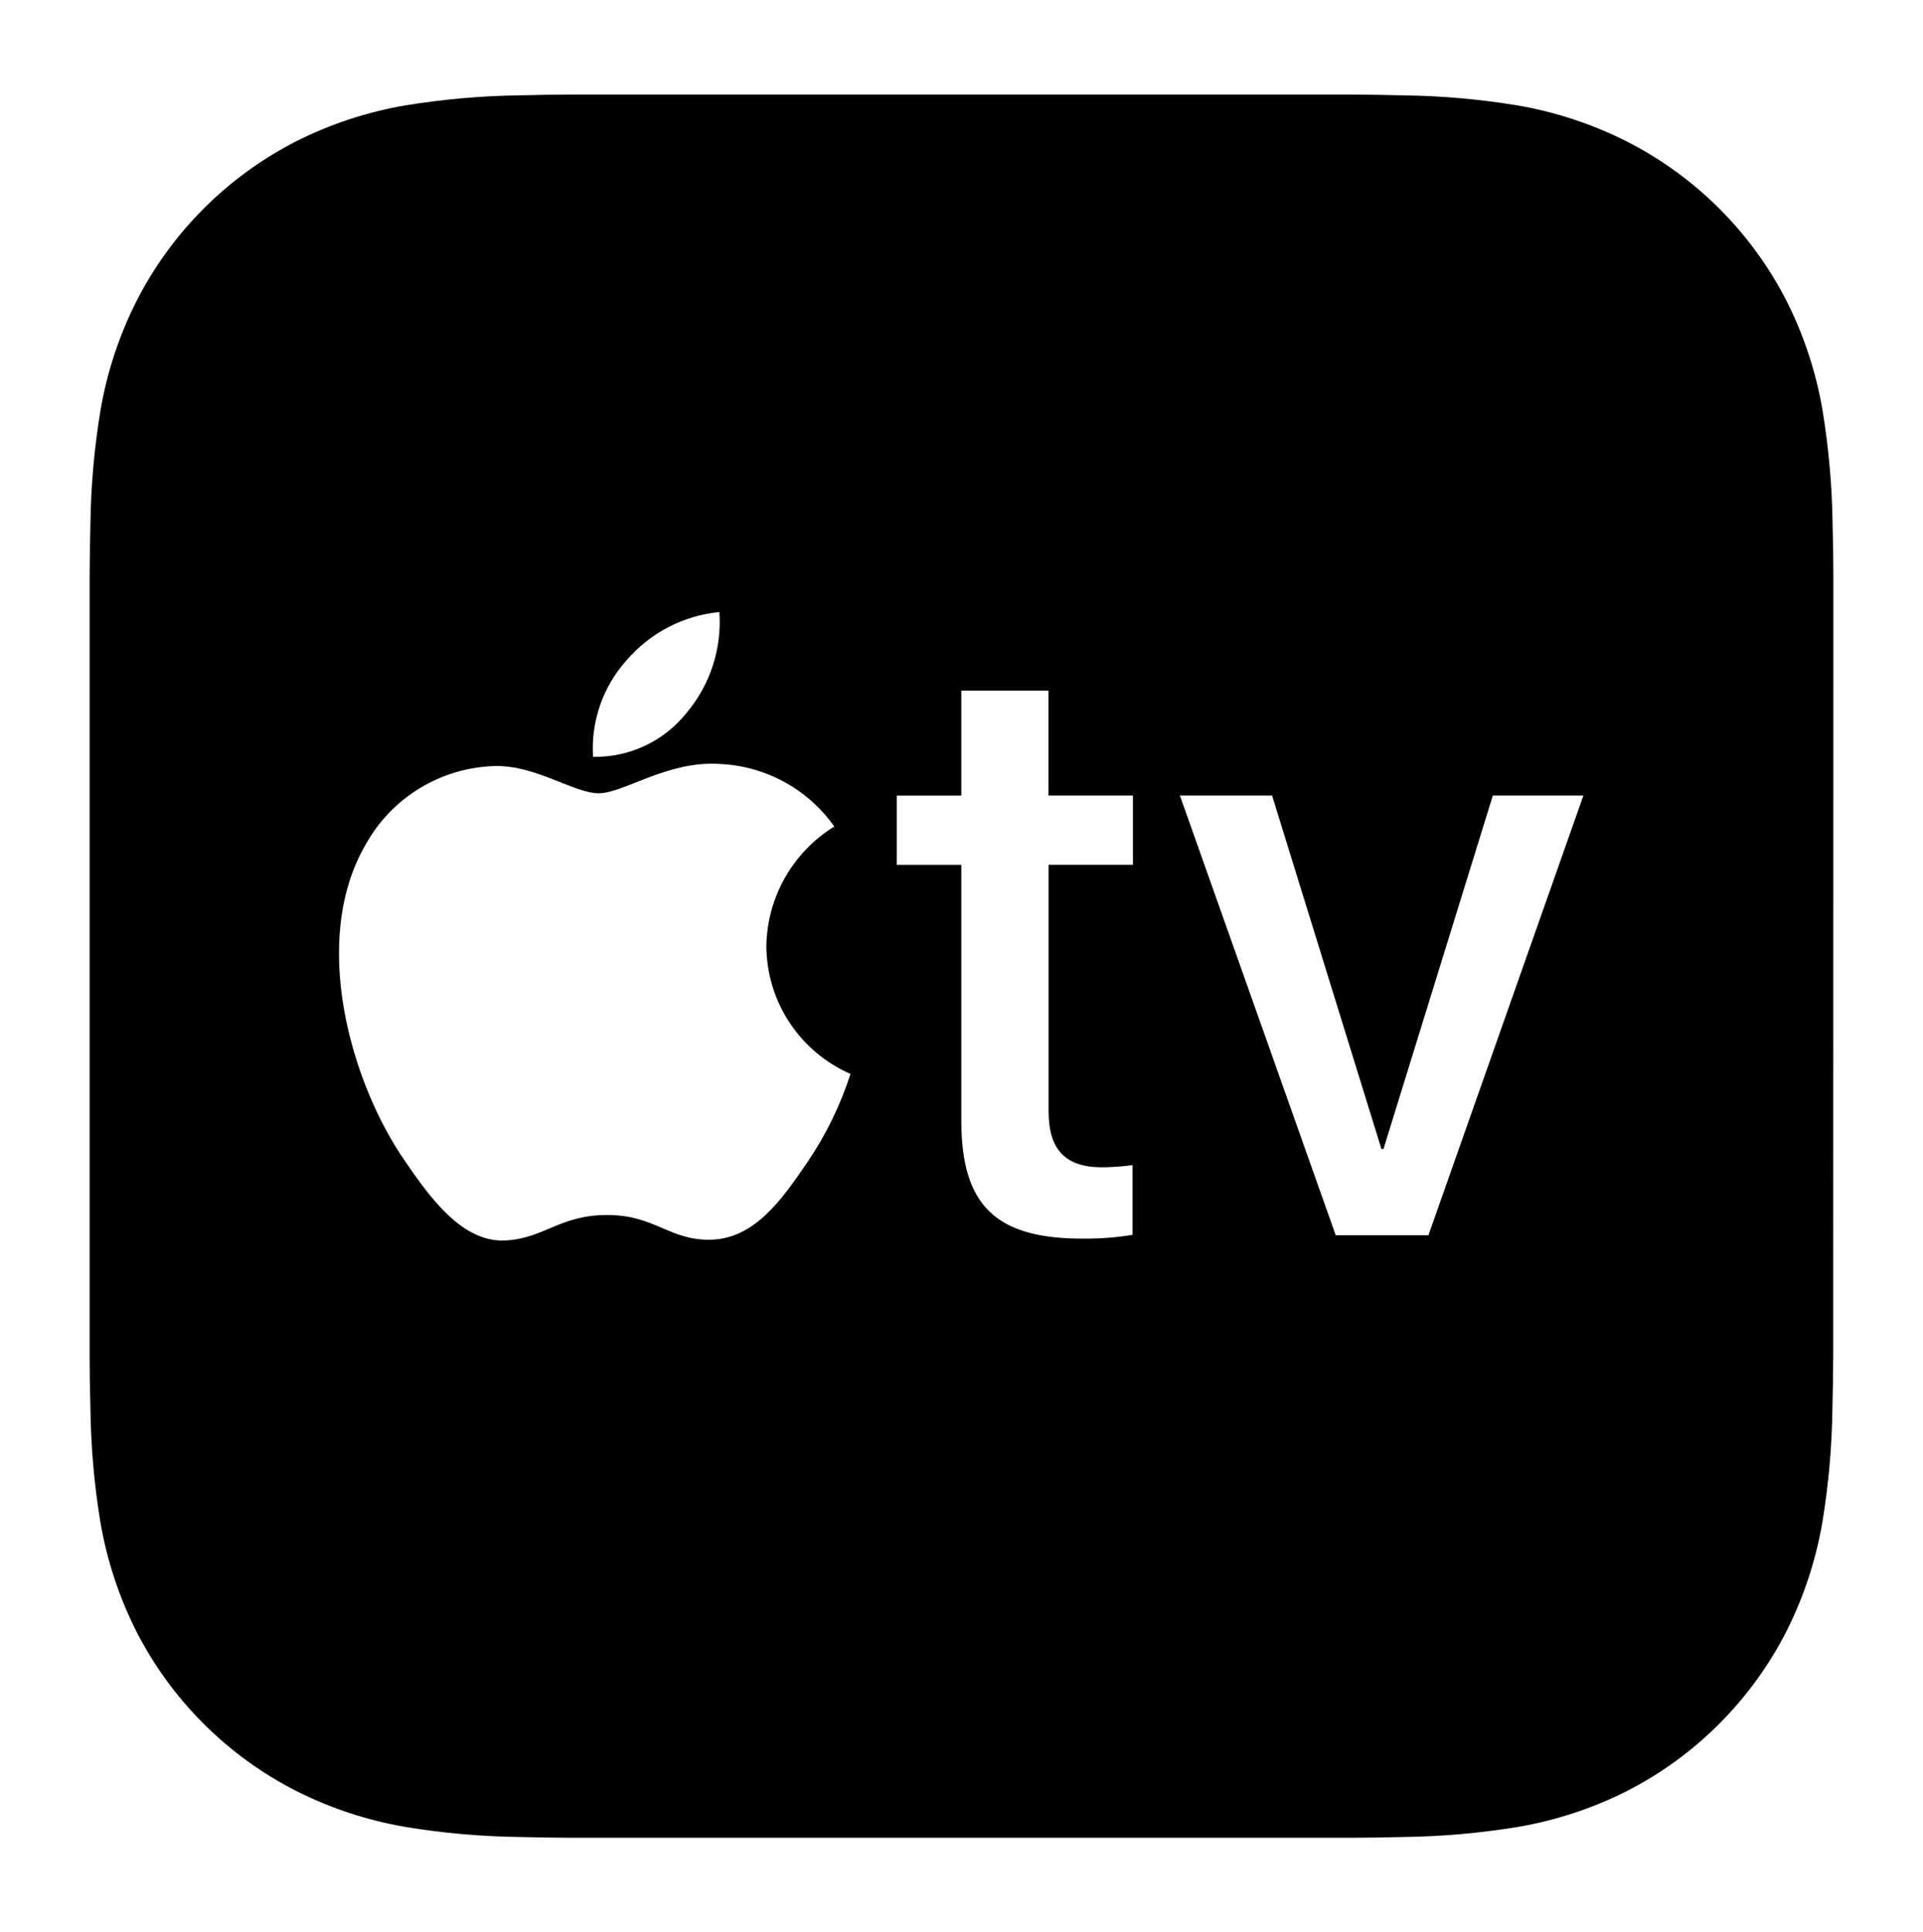 <?xml version="1.0" encoding="utf-8"?>
<!-- Generator: Adobe Illustrator 23.0.6, SVG Export Plug-In . SVG Version: 6.00 Build 0)  -->
<svg version="1.1" id="Layer_1" xmlns="http://www.w3.org/2000/svg" xmlns:xlink="http://www.w3.org/1999/xlink" x="0px" y="0px"
	 viewBox="0 0 248.87 250.11" style="enable-background:new 0 0 248.87 250.11;" xml:space="preserve">
<path d="M237.27,82.8c0-2.69,0-5.39,0-8.08c0-2.27-0.04-4.54-0.1-6.81c-0.06-4.96-0.5-9.91-1.3-14.81
	c-0.84-4.91-2.4-9.66-4.64-14.11c-4.56-8.93-11.82-16.18-20.76-20.71c-4.44-2.24-9.2-3.8-14.11-4.64c-4.9-0.81-9.85-1.24-14.81-1.3
	c-2.27-0.06-4.54-0.09-6.81-0.1c-2.69,0-5.39,0-8.09,0H82.16c-2.69,0-5.39,0-8.08,0c-2.27,0-4.54,0.04-6.81,0.1
	c-4.96,0.06-9.91,0.5-14.81,1.3c-4.91,0.84-9.66,2.4-14.11,4.64c-8.92,4.55-16.17,11.81-20.71,20.74c-2.24,4.44-3.8,9.2-4.64,14.11
	c-0.81,4.9-1.24,9.85-1.3,14.81c-0.06,2.27-0.09,4.54-0.1,6.81c0,2.69,0,5.39,0,8.09v92.96c0,2.12,0.04,4.27,0.1,6.42
	c0.06,4.96,0.49,9.9,1.29,14.79c0.84,4.91,2.4,9.66,4.64,14.11c4.55,8.92,11.82,16.18,20.75,20.71c4.45,2.24,9.2,3.8,14.11,4.64
	c4.9,0.81,9.85,1.24,14.81,1.3c2.27,0.06,4.54,0.09,6.81,0.1c2.69,0,5.39,0,8.09,0h84.52c2.69,0,5.39,0,8.08,0
	c2.27,0,4.54-0.04,6.81-0.1c4.96-0.06,9.91-0.5,14.81-1.3c4.91-0.84,9.66-2.4,14.11-4.64c8.91-4.55,16.14-11.8,20.68-20.71
	c2.24-4.45,3.8-9.2,4.64-14.11c0.81-4.9,1.24-9.85,1.3-14.81c0.06-2.27,0.09-4.54,0.1-6.81c0-2.69,0-5.39,0-8.09L237.27,82.8z
	 M81.11,85.44c3.05-3.54,7.34-5.77,11.99-6.22c0.33,4.73-1.18,9.4-4.23,13.03c-2.93,3.69-7.41,5.8-12.12,5.71
	C76.46,93.38,78.03,88.86,81.11,85.44z M104.47,150.46c-3.4,5-6.9,9.87-12.49,10c-5.4,0.1-7.19-3.2-13.4-3.2s-8.2,3.1-13.29,3.3
	c-5.4,0.2-9.49-5.3-12.89-10.3c-7-10.1-12.29-28.49-5.1-40.91c3.39-6.14,9.78-10.02,16.79-10.2c5.3-0.1,10.19,3.53,13.4,3.53
	s8.89-4.23,15.59-3.8c5.95,0.24,11.46,3.23,14.89,8.1c-5.39,3.33-8.71,9.18-8.79,15.52c0.06,7.17,4.32,13.63,10.89,16.5
	C108.76,143.06,106.88,146.92,104.47,150.46z M146.64,111.93h-10.93v31.94c0,4.94,2.17,7.22,6.95,7.22
	c1.31-0.02,2.62-0.11,3.91-0.28v9.02c-2.14,0.35-4.3,0.51-6.47,0.49c-11.28,0-15.69-4.33-15.69-15.3v-33.08h-8.36v-8.96h8.36V89.39
	h11.28v13.58h10.93v8.96H146.64z M184.86,159.89h-11.99l-20.17-56.92h11.93l14.15,45.74h0.27l14.15-45.74h11.72L184.86,159.89z"/>
</svg>
